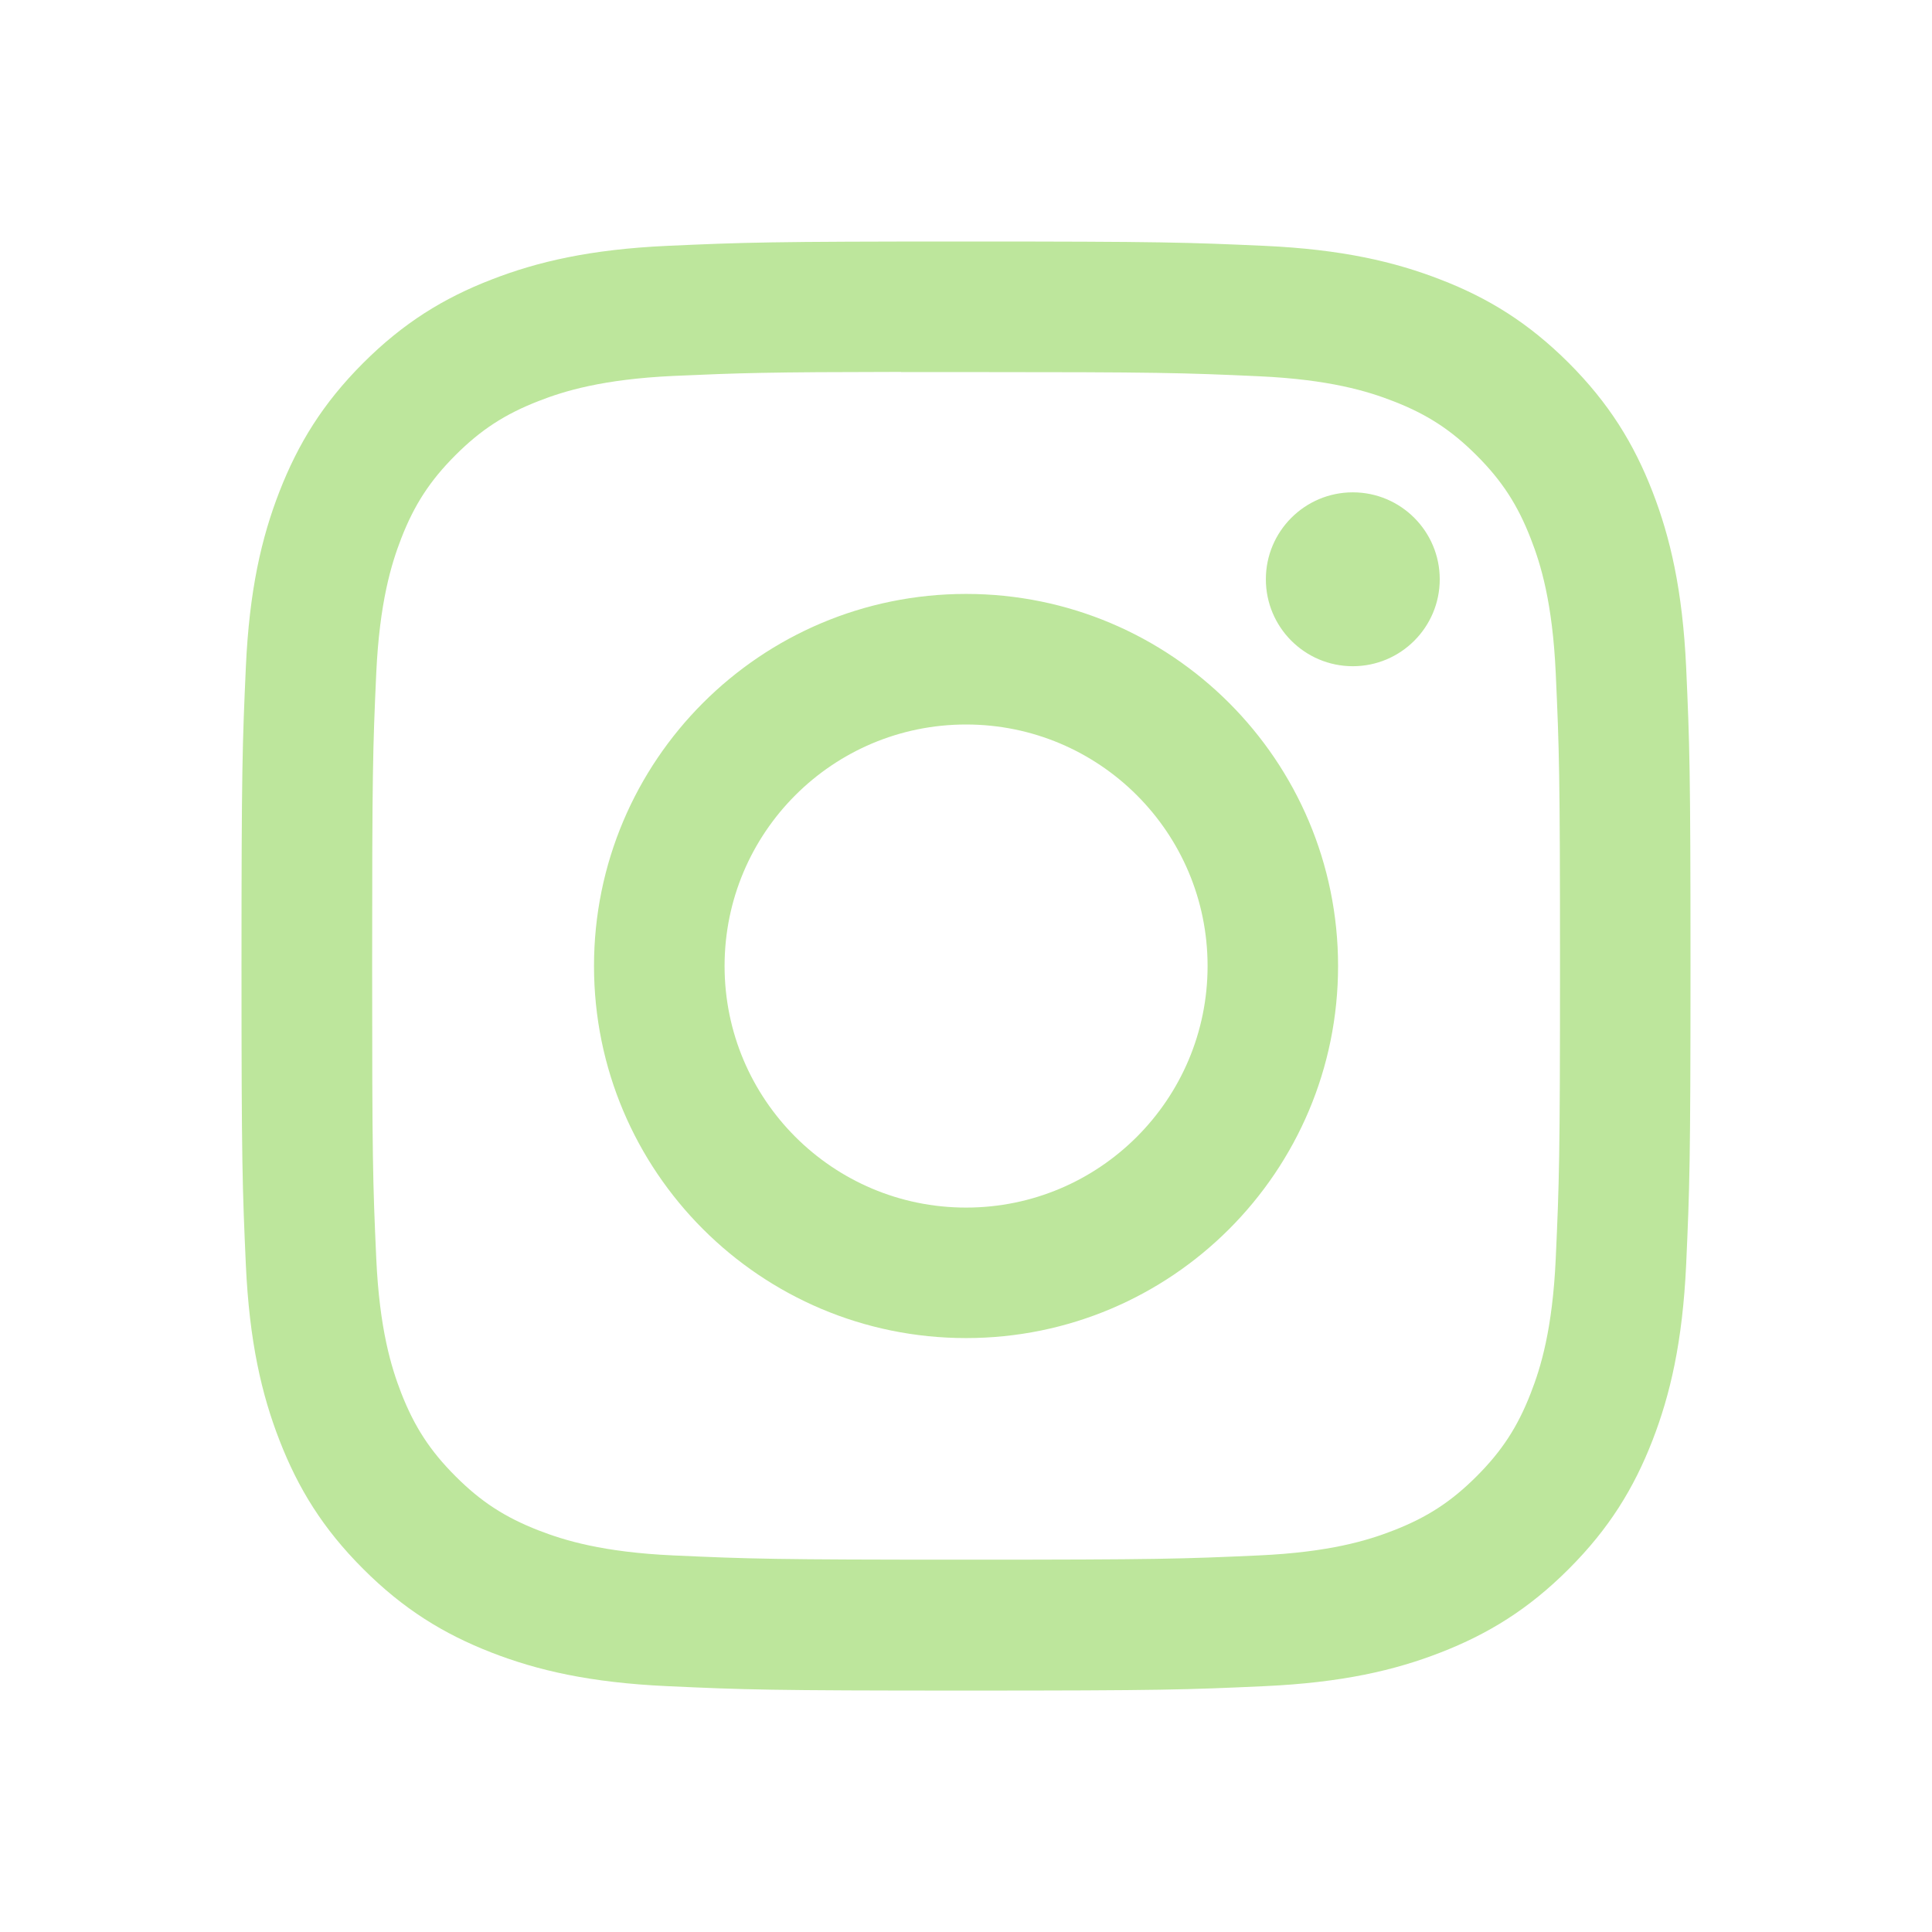 <svg width="24" height="24" viewBox="0 0 24 24" fill="none" xmlns="http://www.w3.org/2000/svg">
<path d="M12.001 3C9.557 3 9.25 3.011 8.29 3.054C7.332 3.098 6.678 3.25 6.105 3.473C5.513 3.702 5.011 4.01 4.511 4.51C4.01 5.011 3.703 5.513 3.472 6.105C3.249 6.677 3.097 7.331 3.054 8.289C3.011 9.249 3 9.556 3 12C3 14.445 3.011 14.751 3.054 15.711C3.098 16.669 3.25 17.323 3.473 17.895C3.703 18.487 4.01 18.989 4.511 19.489C5.011 19.99 5.513 20.298 6.104 20.528C6.677 20.751 7.331 20.902 8.289 20.946C9.249 20.99 9.556 21.001 12 21.001C14.444 21.001 14.75 20.99 15.71 20.946C16.668 20.902 17.323 20.751 17.895 20.528C18.487 20.298 18.989 19.99 19.489 19.489C19.989 18.989 20.297 18.487 20.527 17.895C20.749 17.323 20.901 16.669 20.946 15.711C20.989 14.751 21 14.445 21 12C21 9.556 20.989 9.249 20.946 8.289C20.901 7.331 20.749 6.677 20.527 6.105C20.297 5.513 19.989 5.011 19.489 4.51C18.988 4.01 18.488 3.702 17.895 3.473C17.321 3.25 16.667 3.098 15.709 3.054C14.749 3.011 14.443 3 11.998 3H12.001ZM11.194 4.622C11.433 4.622 11.7 4.622 12.001 4.622C14.404 4.622 14.689 4.631 15.638 4.674C16.515 4.714 16.991 4.86 17.309 4.984C17.729 5.147 18.028 5.342 18.343 5.657C18.658 5.972 18.853 6.272 19.016 6.692C19.14 7.009 19.286 7.485 19.326 8.363C19.369 9.311 19.379 9.596 19.379 11.998C19.379 14.4 19.369 14.685 19.326 15.634C19.286 16.512 19.14 16.988 19.016 17.305C18.853 17.725 18.658 18.024 18.343 18.339C18.028 18.654 17.729 18.849 17.309 19.012C16.992 19.136 16.515 19.282 15.638 19.322C14.689 19.365 14.404 19.375 12.001 19.375C9.598 19.375 9.313 19.365 8.364 19.322C7.487 19.282 7.01 19.135 6.693 19.012C6.273 18.849 5.973 18.654 5.658 18.338C5.343 18.023 5.148 17.724 4.984 17.304C4.861 16.987 4.714 16.511 4.674 15.633C4.631 14.684 4.623 14.399 4.623 11.996C4.623 9.593 4.631 9.309 4.674 8.36C4.715 7.483 4.861 7.006 4.984 6.689C5.147 6.269 5.343 5.969 5.658 5.654C5.973 5.339 6.273 5.144 6.693 4.981C7.01 4.857 7.487 4.711 8.364 4.67C9.194 4.633 9.516 4.622 11.194 4.62V4.622ZM16.805 6.116C16.209 6.116 15.725 6.6 15.725 7.196C15.725 7.792 16.209 8.276 16.805 8.276C17.401 8.276 17.885 7.792 17.885 7.196C17.885 6.6 17.401 6.116 16.805 6.116V6.116ZM12.001 7.378C9.448 7.378 7.379 9.448 7.379 12C7.379 14.553 9.448 16.622 12.001 16.622C14.553 16.622 16.622 14.553 16.622 12C16.622 9.448 14.553 7.378 12.001 7.378H12.001ZM12.001 9C13.658 9 15.001 10.343 15.001 12C15.001 13.657 13.658 15.001 12.001 15.001C10.344 15.001 9.001 13.657 9.001 12C9.001 10.343 10.344 9 12.001 9V9Z" fill="#BDE69C"/>
</svg>
